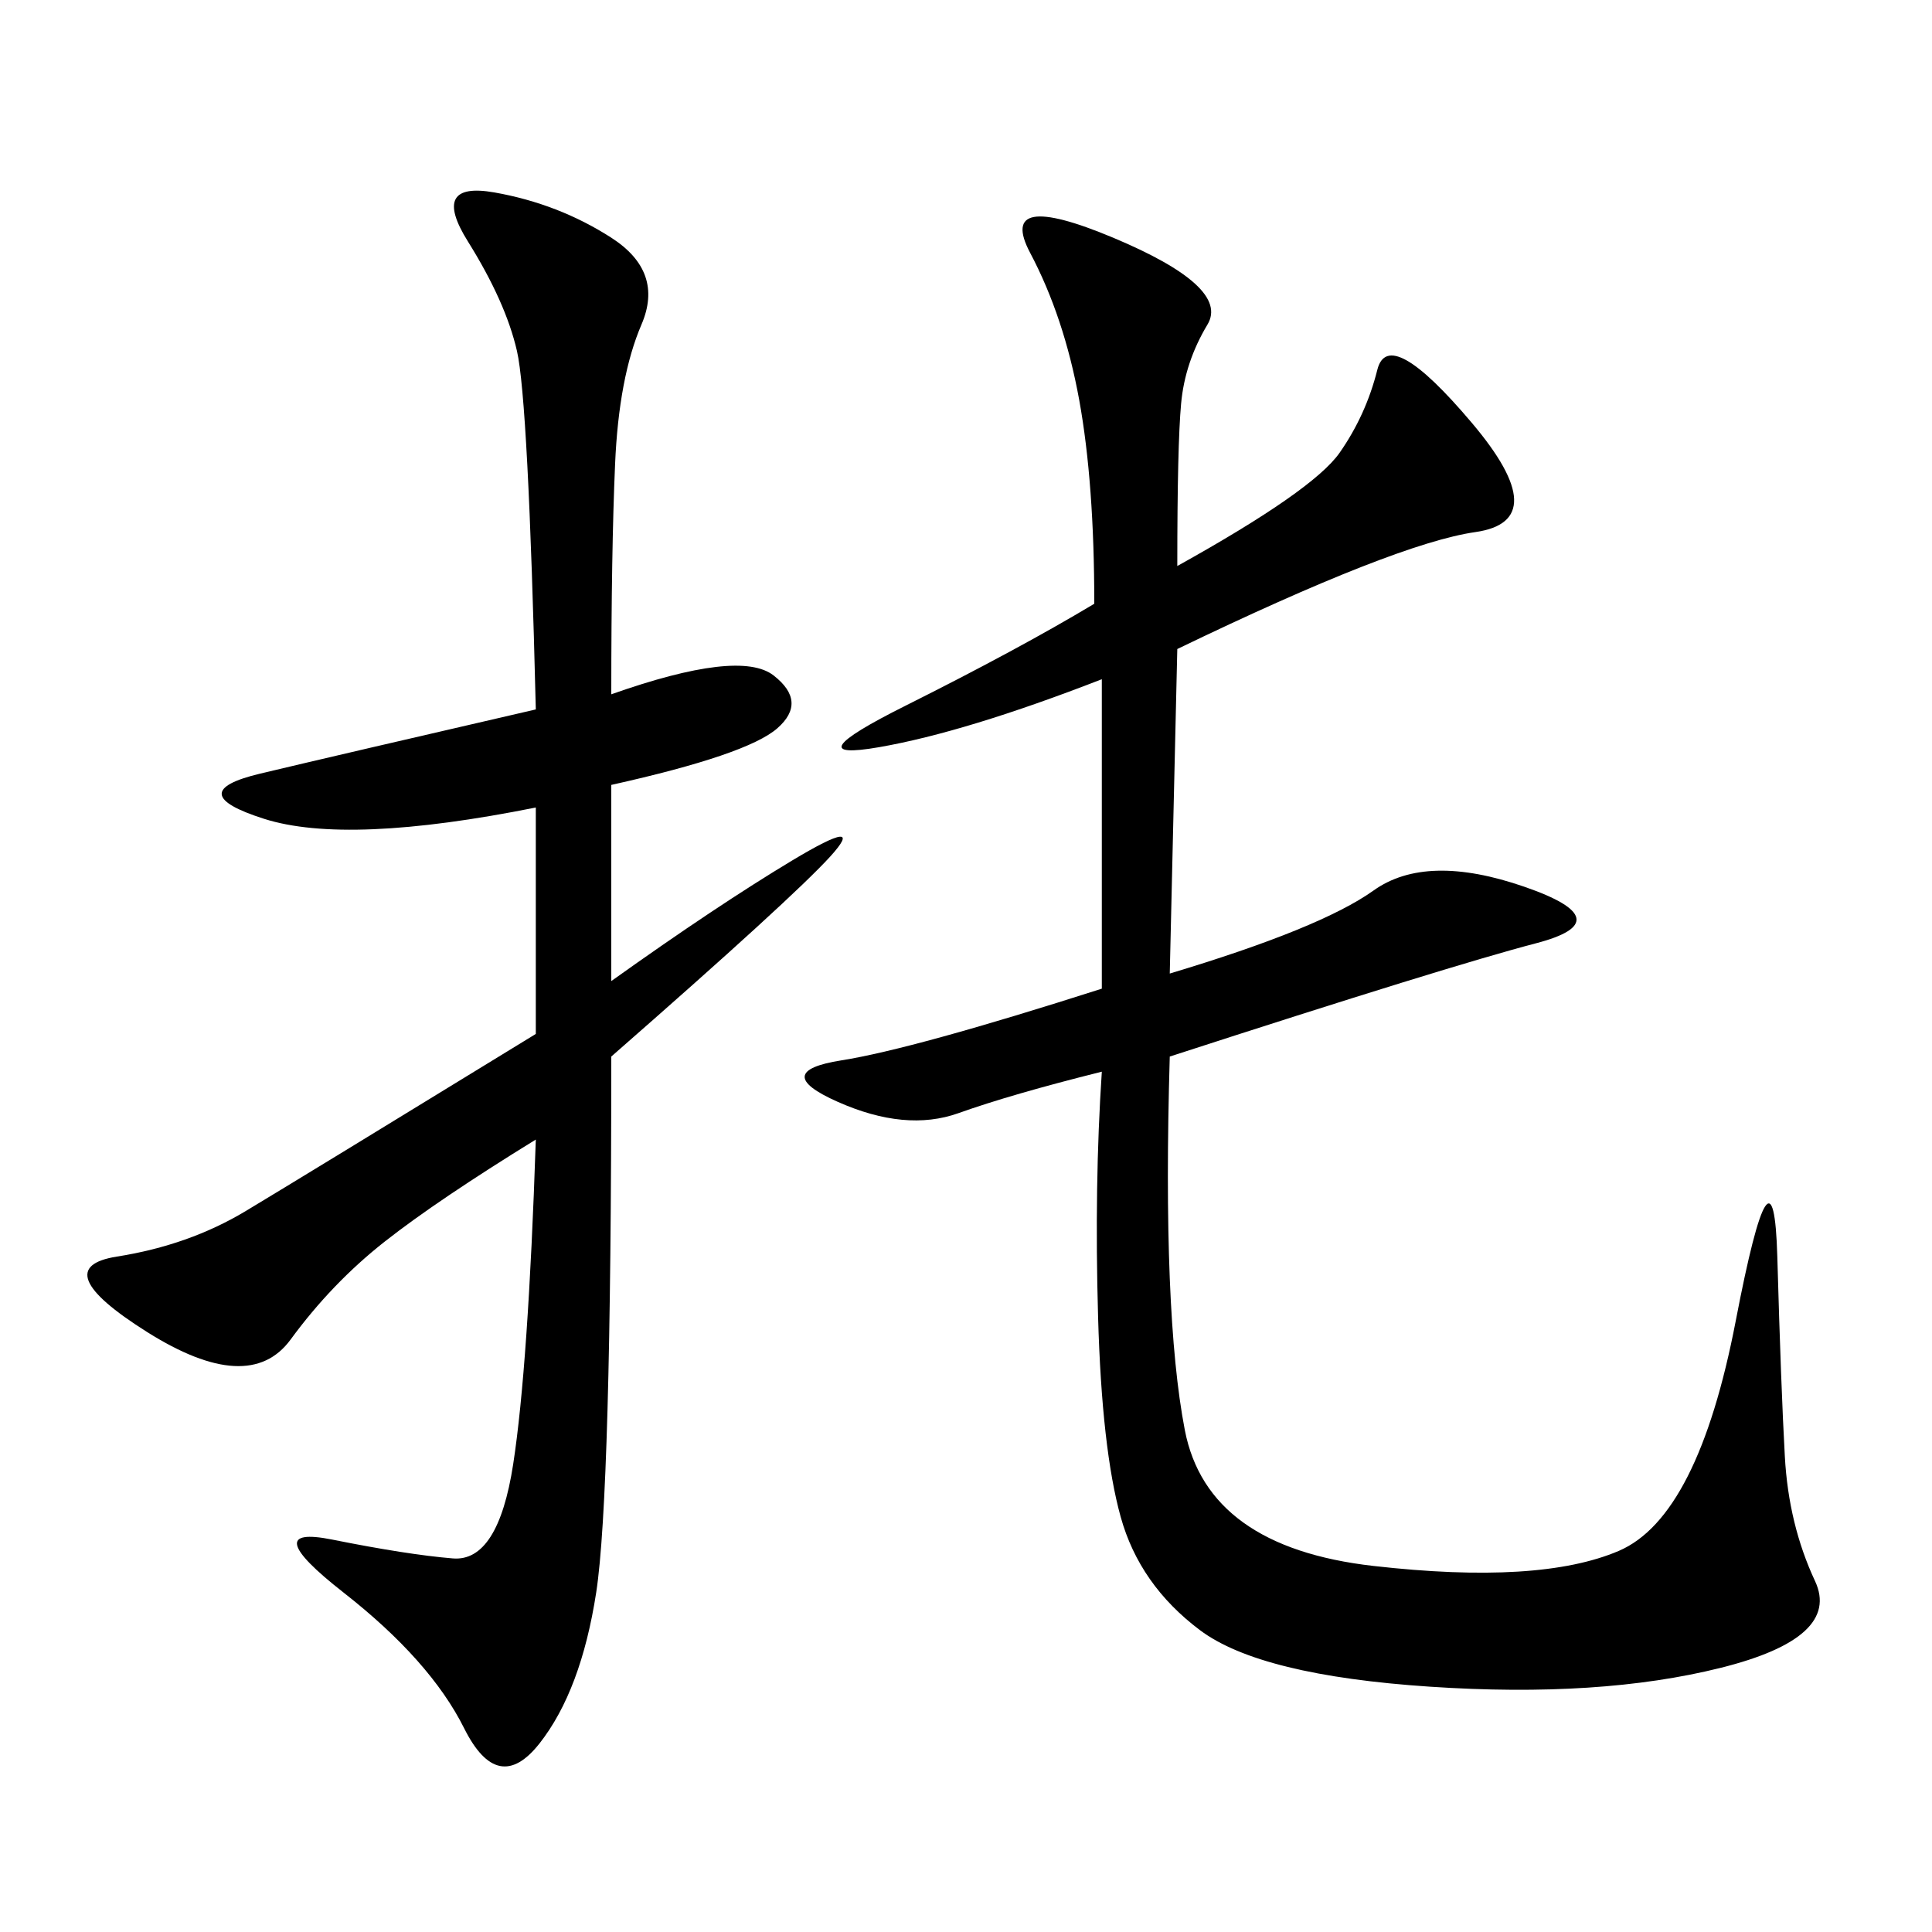 <svg xmlns="http://www.w3.org/2000/svg" xmlns:xlink="http://www.w3.org/1999/xlink" width="300" height="300"><path d="M169.92 93.75Q169.92 75 167.58 62.11Q165.23 49.22 159.96 39.26Q154.69 29.30 172.85 36.91Q191.02 44.53 187.50 50.39Q183.98 56.25 183.40 62.70Q182.81 69.14 182.81 87.89L182.81 87.89Q203.91 76.17 208.01 70.31Q212.11 64.45 213.87 57.42Q215.63 50.39 228.52 65.63Q241.41 80.86 229.10 82.62Q216.80 84.38 182.81 100.78L182.81 100.78L181.64 151.17Q205.08 144.14 213.28 138.28Q221.48 132.42 236.72 137.70Q251.95 142.97 238.48 146.48Q225 150 181.64 164.06L181.64 164.06Q180.47 203.91 183.98 222.07Q187.50 240.23 213.28 243.16Q239.06 246.09 251.37 240.82Q263.67 235.55 269.53 205.08Q275.39 174.61 275.98 195.12Q276.56 215.63 277.15 226.17Q277.73 236.72 281.84 245.51Q285.94 254.30 267.19 258.98Q248.44 263.67 222.07 261.91Q195.70 260.16 186.33 253.13Q176.95 246.09 174.02 235.55Q171.09 225 170.51 204.49Q169.92 183.98 171.09 166.41L171.09 166.41Q157.03 169.92 148.83 172.85Q140.63 175.78 130.08 171.09Q119.53 166.41 130.66 164.65Q141.80 162.89 171.09 153.52L171.09 153.52L171.09 105.47Q150 113.67 136.52 116.02Q123.05 118.36 140.63 109.57Q158.20 100.78 169.92 93.75L169.92 93.75ZM94.92 107.81Q114.84 100.78 120.12 104.88Q125.39 108.98 120.70 113.09Q116.02 117.19 94.92 121.88L94.92 121.88L94.92 152.34Q111.33 140.63 123.05 133.59Q134.77 126.56 128.91 133.01Q123.05 139.45 94.92 164.06L94.92 164.06Q94.92 232.03 92.58 247.27Q90.23 262.50 83.79 270.70Q77.34 278.91 72.07 268.36Q66.80 257.81 53.32 247.27Q39.84 236.72 51.56 239.06Q63.28 241.41 70.31 241.99Q77.34 242.58 79.69 227.34Q82.03 212.11 83.20 176.95L83.20 176.95Q67.97 186.33 59.77 192.77Q51.56 199.22 45.12 208.01Q38.67 216.80 22.85 206.84Q7.03 196.88 18.16 195.12Q29.30 193.36 38.09 188.09Q46.88 182.81 83.20 160.55L83.20 160.55L83.20 125.39Q53.91 131.25 41.02 127.15Q28.13 123.05 40.43 120.12Q52.73 117.19 83.20 110.16L83.20 110.16Q82.03 62.11 80.27 54.49Q78.52 46.88 72.66 37.50Q66.80 28.13 76.76 29.88Q86.72 31.64 94.92 36.91Q103.13 42.19 99.61 50.39Q96.09 58.59 95.51 72.07Q94.92 85.55 94.92 107.81L94.92 107.81Z"/></svg>
